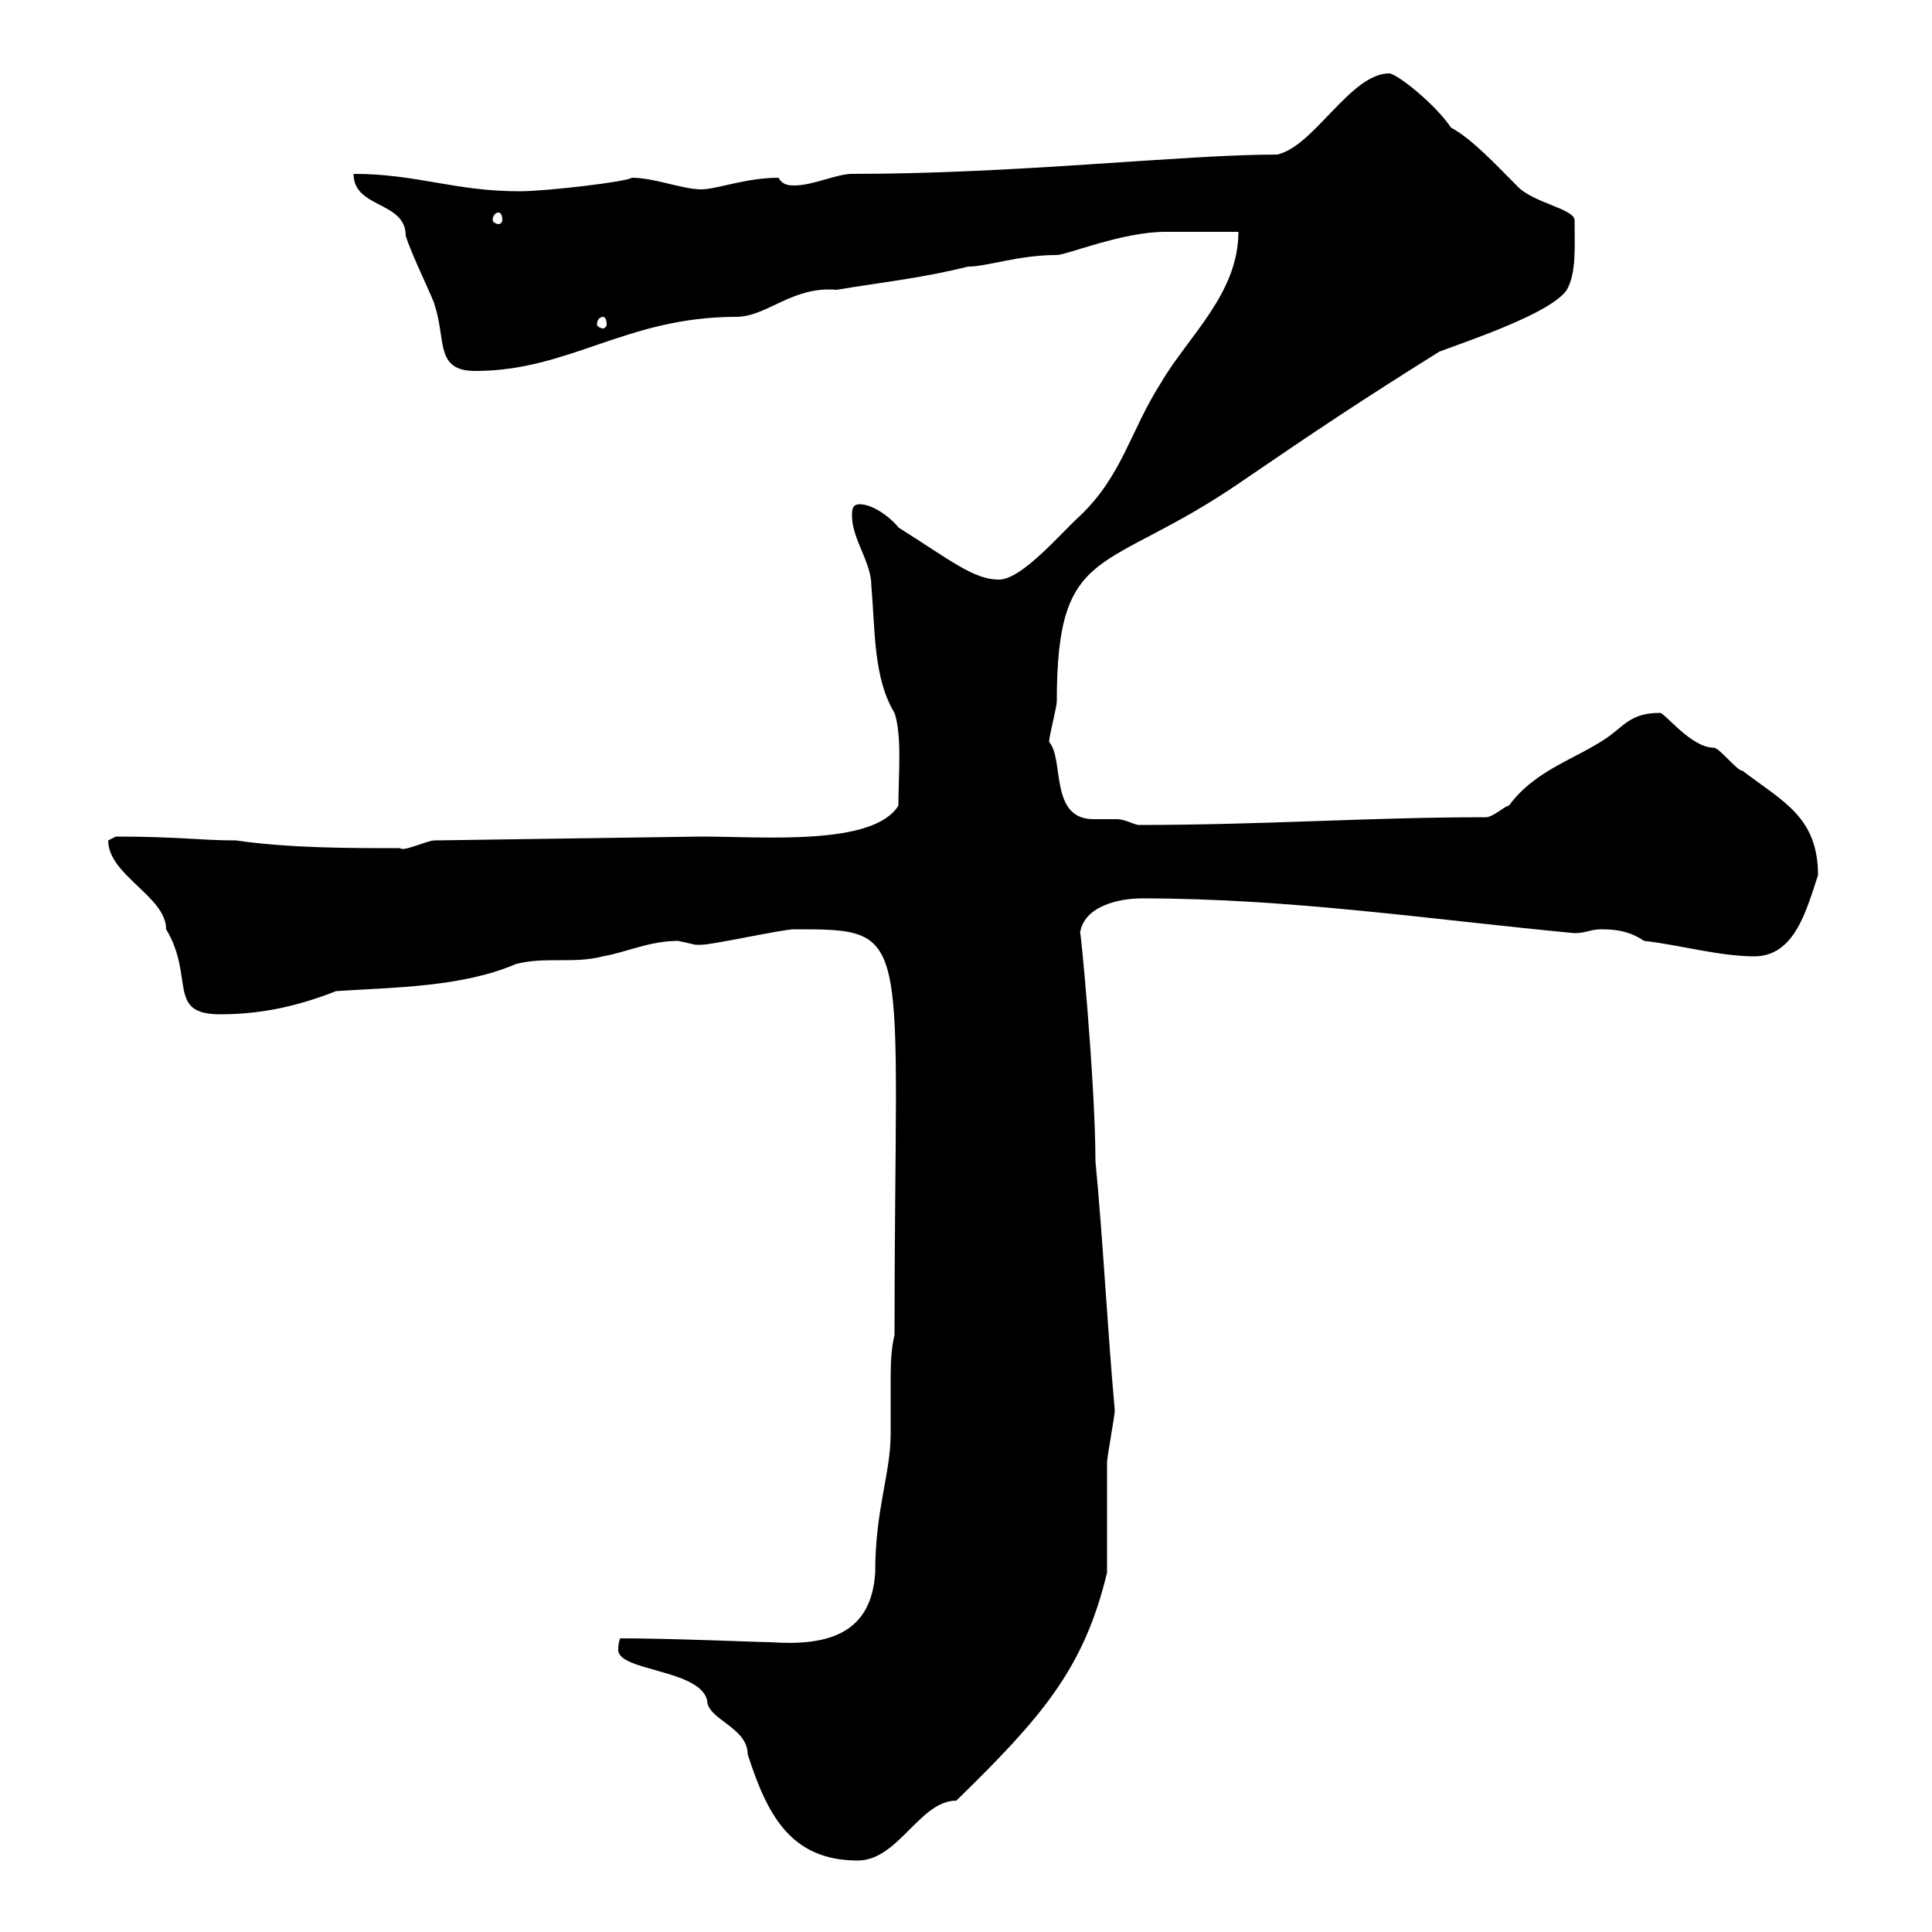 <svg xmlns="http://www.w3.org/2000/svg" xmlns:xlink="http://www.w3.org/1999/xlink" width="300" height="300"><path d="M96.30 254.40C96.30 254.40 96 255 96 256.20C96 259.50 108.60 259.20 109.80 264C109.80 267 116.10 268.20 116.10 272.40C119.10 281.70 122.70 288.90 133.20 288.90C139.50 288.90 142.80 279.60 148.50 279.60C161.70 266.70 168.30 259.20 171.90 244.20C171.90 241.80 171.90 229.80 171.90 227.10C171.90 226.20 173.10 219.90 173.10 219C171.90 205.50 171.30 192.90 170.10 180.30C170.10 168.30 167.70 142.80 167.70 144.90C168.30 140.70 173.70 139.50 177.30 139.50C200.40 139.50 222.30 142.80 244.50 144.90C246.30 144.90 246.90 144.30 248.70 144.30C251.70 144.30 253.50 144.90 255.30 146.10C260.70 146.70 267 148.50 272.40 148.50C278.70 148.50 280.50 141.30 282.30 135.90C282.30 126.90 276.90 124.50 270.60 119.70C269.70 119.70 267 116.10 266.10 116.10C262.50 116.10 258.30 110.40 257.70 110.70C253.50 110.70 252.30 112.50 249.90 114.30C244.80 117.90 238.50 119.40 234.30 125.10C233.70 125.10 231.90 126.90 230.70 126.90C212.40 126.90 196.50 128.10 176.70 128.10C175.50 127.80 174.60 127.20 173.40 127.20C172.50 127.20 171 127.20 169.80 127.20C162.90 127.20 165.30 117.90 162.90 115.20C162.90 114.30 164.10 109.80 164.10 108.90C164.10 84 171.60 89.40 192.90 74.70C204.30 66.90 211.50 62.10 223.50 54.60C228.30 52.80 240.90 48.60 243.30 45C244.80 42.30 244.50 38.40 244.50 34.20C244.50 32.40 237.90 31.50 235.50 28.80C232.20 25.50 228.60 21.60 225.30 19.80C222.90 16.20 216.90 11.40 215.70 11.40C209.70 11.40 204 22.80 198.30 24C183.60 24 158.10 27 132.30 27C129.90 27 126.30 28.80 123.30 28.80C122.70 28.80 121.50 28.80 120.90 27.60C115.80 27.60 111.30 29.40 108.90 29.40C105.90 29.40 101.70 27.60 98.10 27.60C97.50 28.20 84.90 29.70 80.70 29.70C70.50 29.70 64.80 27 54.90 27C54.90 32.40 63 31.20 63 36.60C63.90 39.60 67.50 46.80 67.50 47.40C69.30 52.80 67.50 57.60 73.80 57.60C88.50 57.60 97.20 49.20 114.30 49.20C119.10 49.20 123 44.40 129.90 45C137.10 43.80 143.10 43.20 150.30 41.40C153.30 41.40 158.10 39.60 164.10 39.60C165.60 39.60 174.30 36 180.90 36C182.70 36 190.50 36 192.30 36C192.30 45.60 184.50 52.20 180.30 59.40C175.50 66.90 174.30 73.80 167.70 80.10C164.70 82.80 158.70 90 155.10 90C151.20 90 147.60 87 139.50 81.90C138.90 81 135.90 78.30 133.50 78.30C132.30 78.30 132.30 79.20 132.30 80.10C132.30 83.70 135.30 87.30 135.30 90.90C135.90 97.80 135.60 105.30 138.90 110.70C140.10 114.30 139.50 120.60 139.50 125.10C135.60 131.40 118.50 129.90 108.90 129.90L67.50 130.50C66.30 130.50 62.70 132.30 62.10 131.70C54 131.70 45 131.70 36.60 130.50C31.20 130.50 27.60 129.90 18 129.90C18 129.90 16.80 130.50 16.80 130.50C16.80 135.90 25.80 139.20 25.80 144.30C30.30 151.80 25.80 157.50 34.20 157.50C41.10 157.50 46.80 156 52.20 153.90C61.20 153.30 71.70 153.30 80.10 149.70C84.60 148.50 89.10 149.70 93.60 148.50C97.20 147.90 100.80 146.10 105.30 146.10C105.30 146.10 108 146.70 108 146.70C108.90 146.70 108.90 146.70 108.90 146.70C110.70 146.70 121.50 144.30 123.30 144.30C142.20 144.30 138.90 144.30 138.90 207.30C138.30 209.70 138.30 212.40 138.30 215.10C138.30 217.80 138.30 220.20 138.30 222.60C138.30 228.90 135.90 234.30 135.90 244.20C135.30 253.80 128.40 255.60 119.70 255C117.90 255 104.40 254.40 96.30 254.40ZM93.60 49.20C93.90 49.20 94.20 49.50 94.20 50.40C94.20 50.70 93.90 51 93.60 51C93.30 51 92.70 50.70 92.70 50.40C92.70 49.50 93.30 49.20 93.60 49.20ZM77.40 33C77.70 33 78 33.30 78 34.20C78 34.50 77.70 34.80 77.40 34.80C77.10 34.80 76.50 34.50 76.50 34.20C76.50 33.30 77.10 33 77.40 33Z"/></svg>